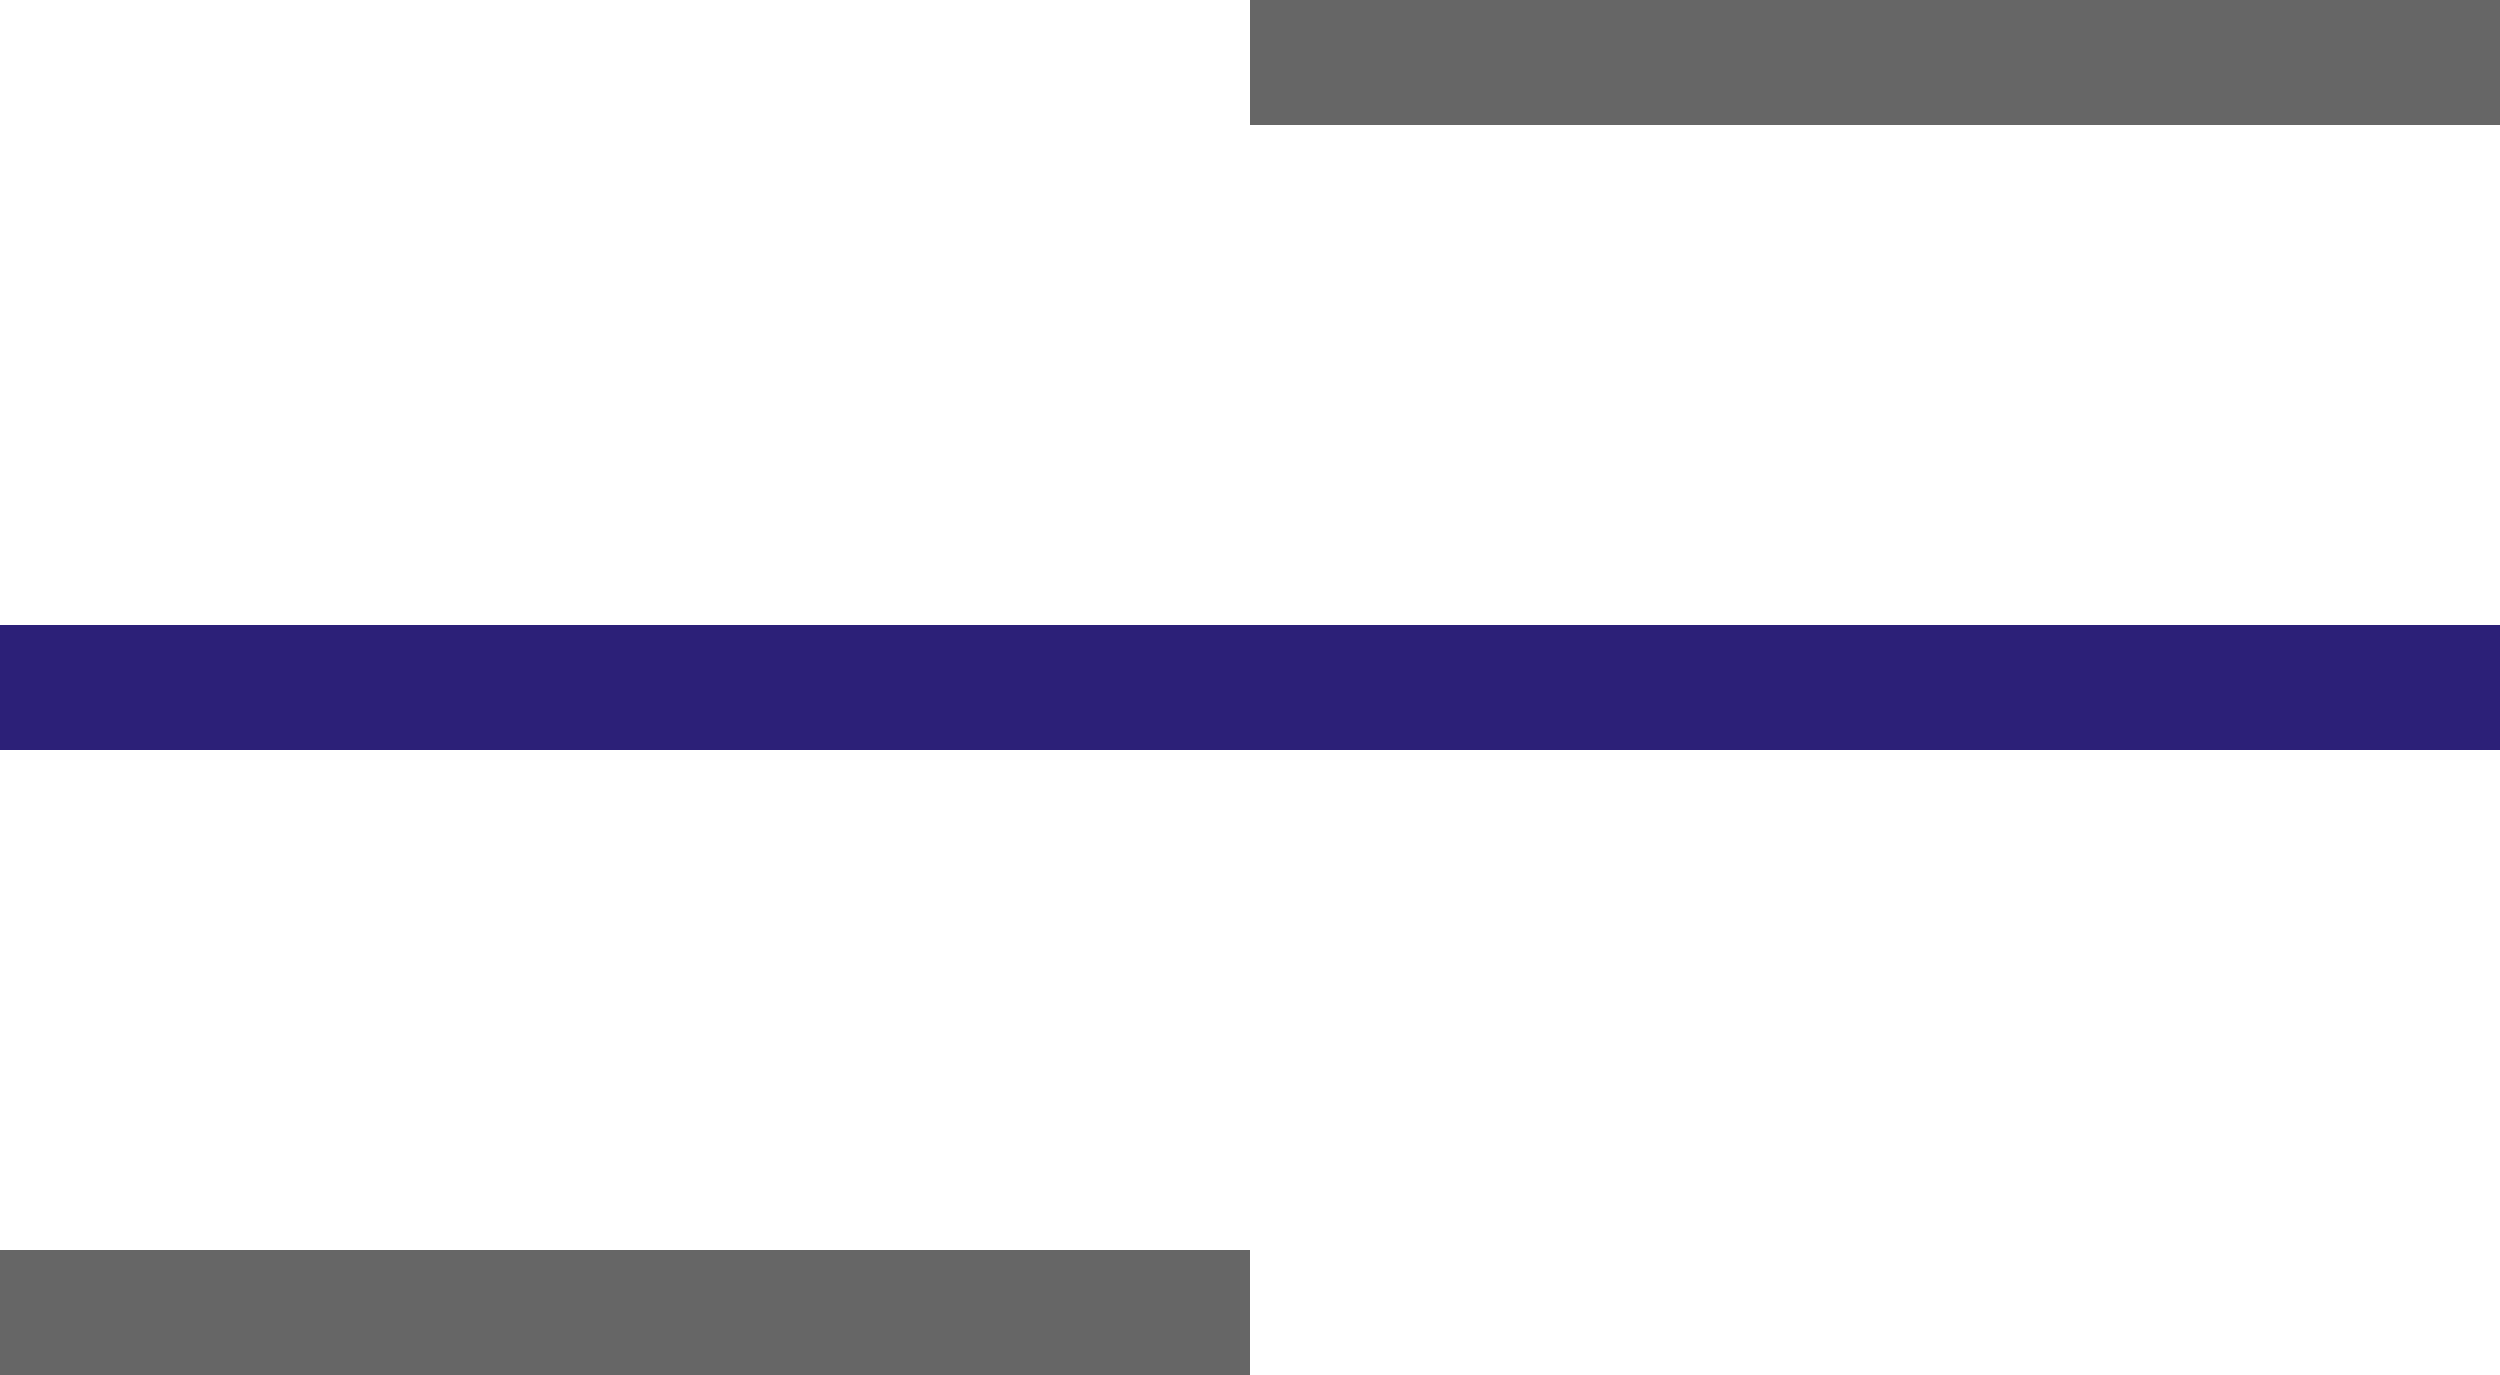 <svg xmlns="http://www.w3.org/2000/svg" width="40" height="22" fill="none"><path stroke="#000" stroke-opacity=".6" stroke-width="2" d="M40 1H20"/><path stroke="#2C2078" stroke-width="2" d="M40 11H0"/><path stroke="#000" stroke-opacity=".6" stroke-width="2" d="M20 21H0"/></svg>